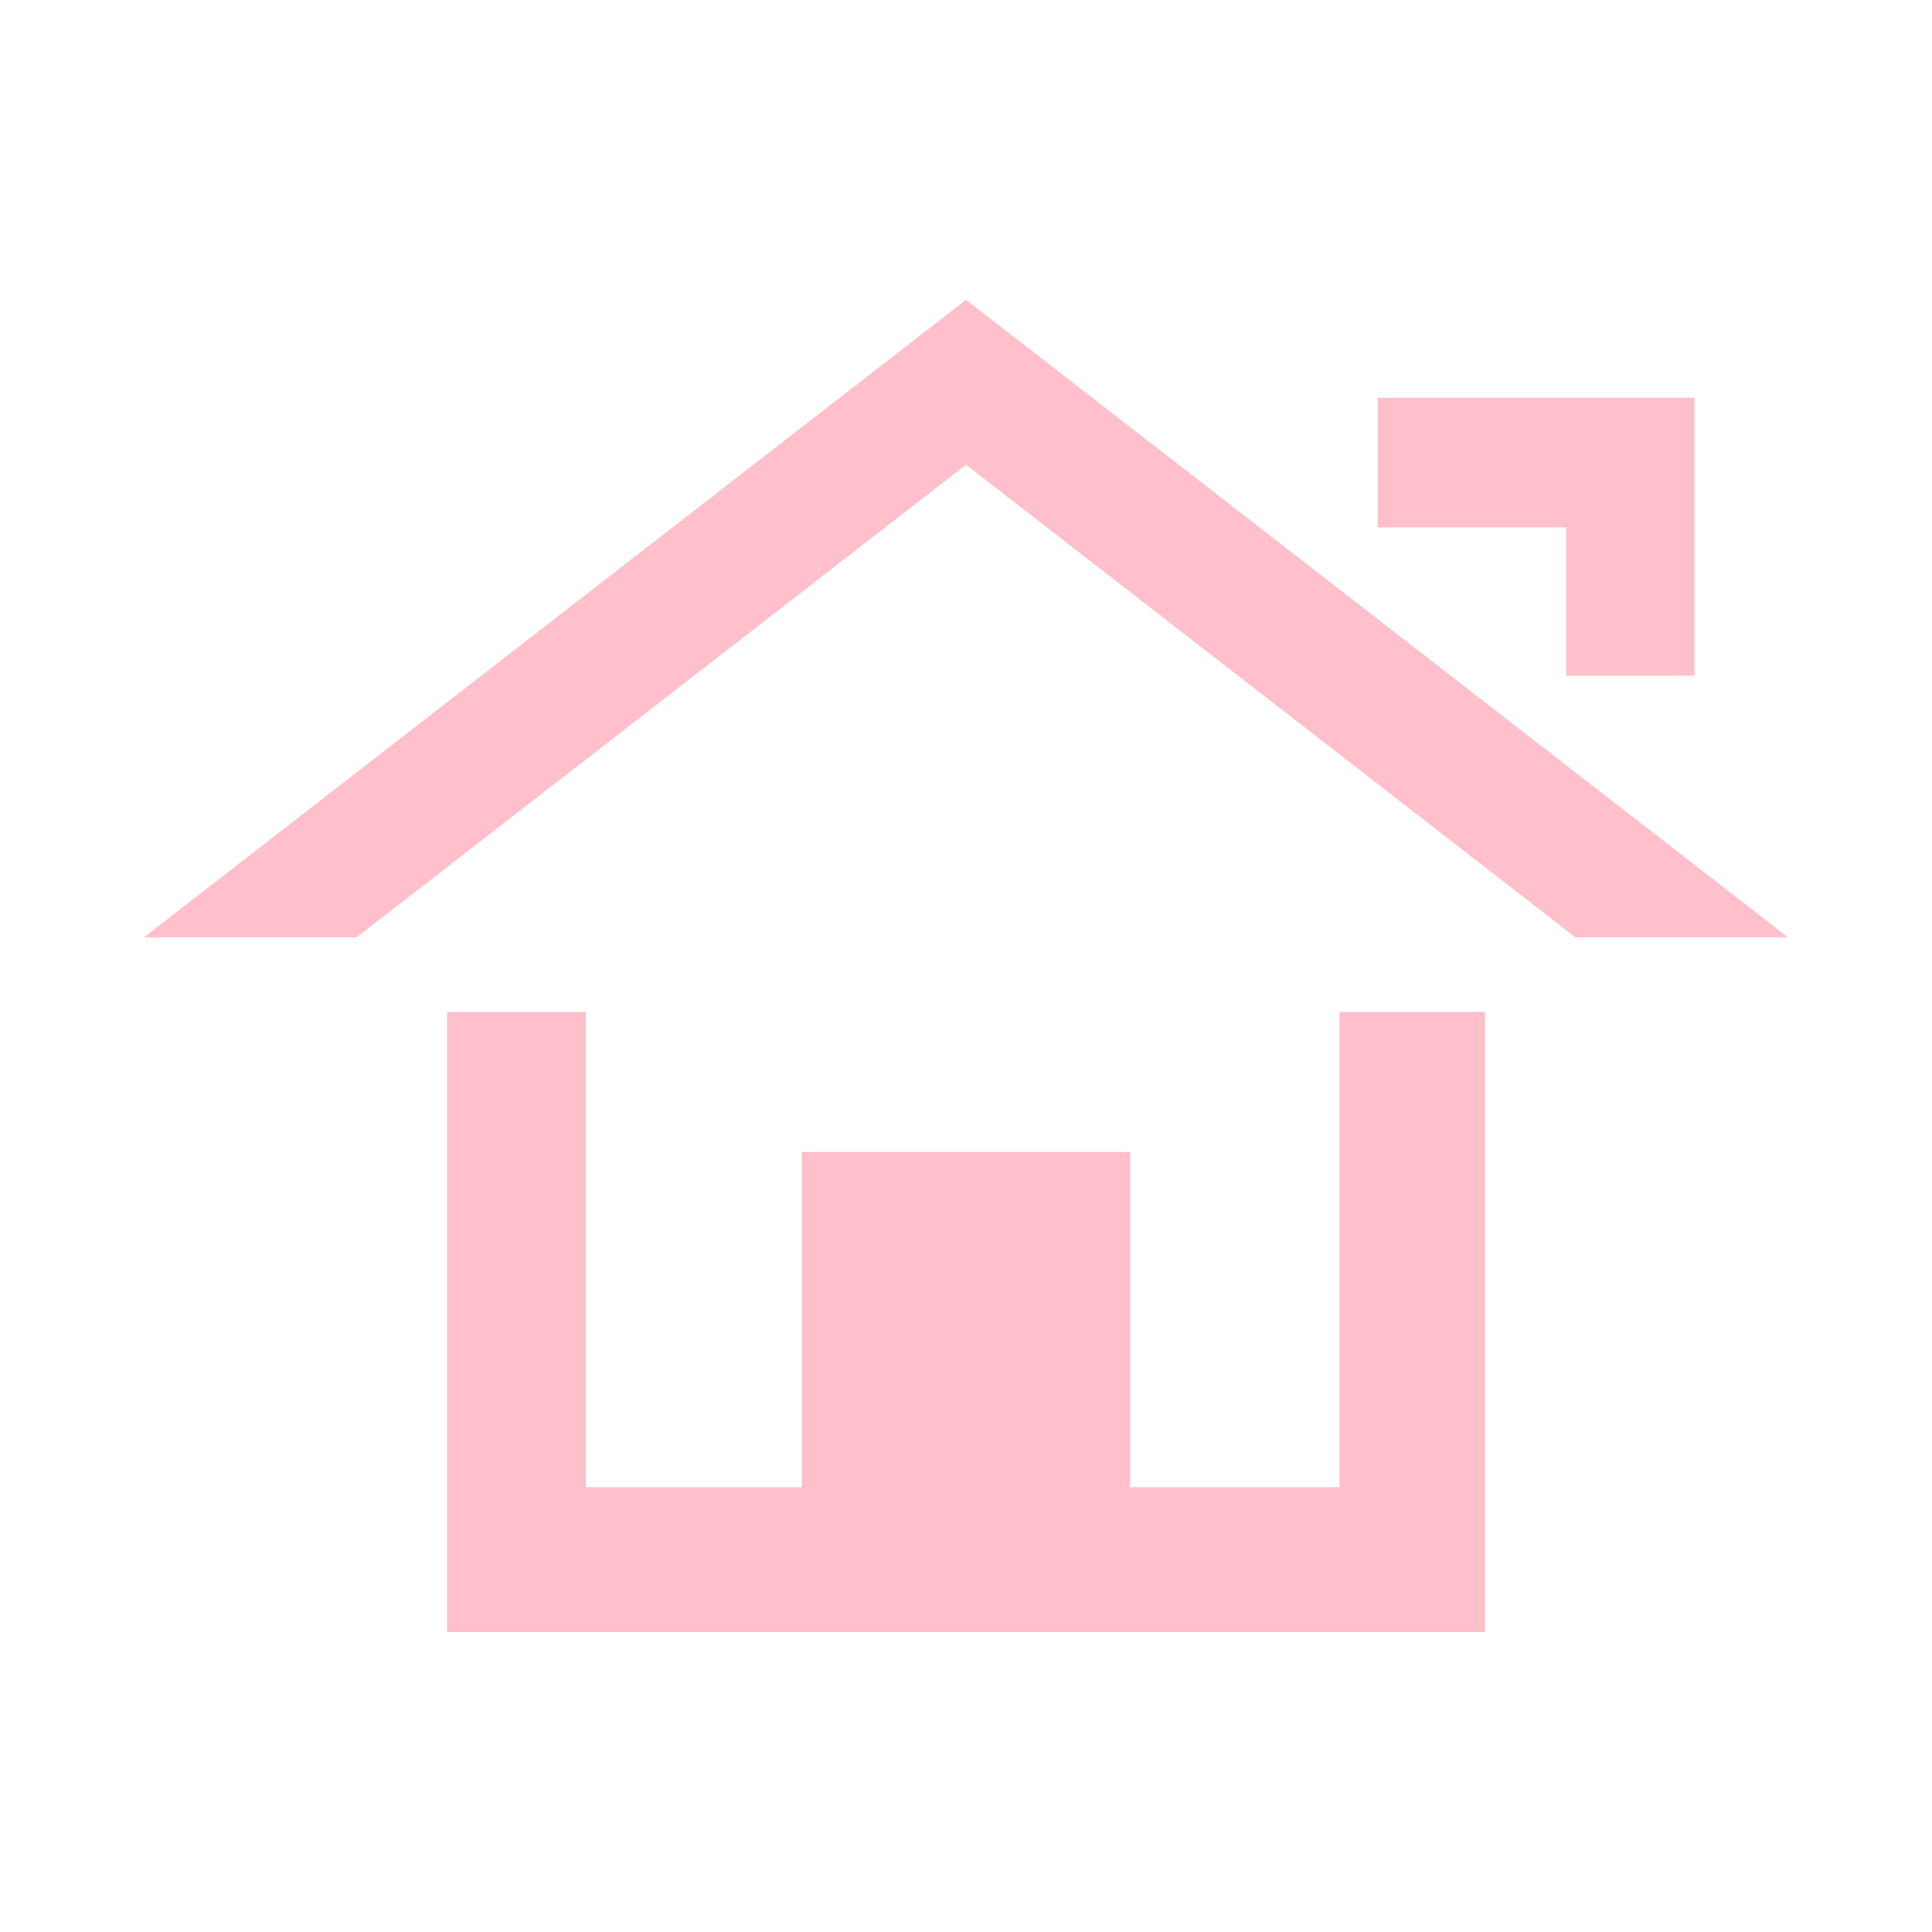 <?xml version="1.0" standalone="no"?><!DOCTYPE svg PUBLIC "-//W3C//DTD SVG 1.1//EN" "http://www.w3.org/Graphics/SVG/1.1/DTD/svg11.dtd"><svg t="1721806496101" class="icon" viewBox="0 0 1024 1024" version="1.1" xmlns="http://www.w3.org/2000/svg" p-id="4304" xmlns:xlink="http://www.w3.org/1999/xlink" width="200" height="200"><path d="M188.96 496.832H76.256L512 158.912l435.712 337.92H835.04L512 246.304 188.96 496.832z m520.992 39.488v251.904H571.776v-177.6H448.64v177.6H310.464V536.32H236.96v328.768h550.144V536.32h-77.152z m20.256-325.504v68.704h99.936v78.624h67.936V210.816H730.208z m-131.2 399.776H424.992v182.72h174.016v-182.72z" fill="pink" p-id="4305"></path></svg>